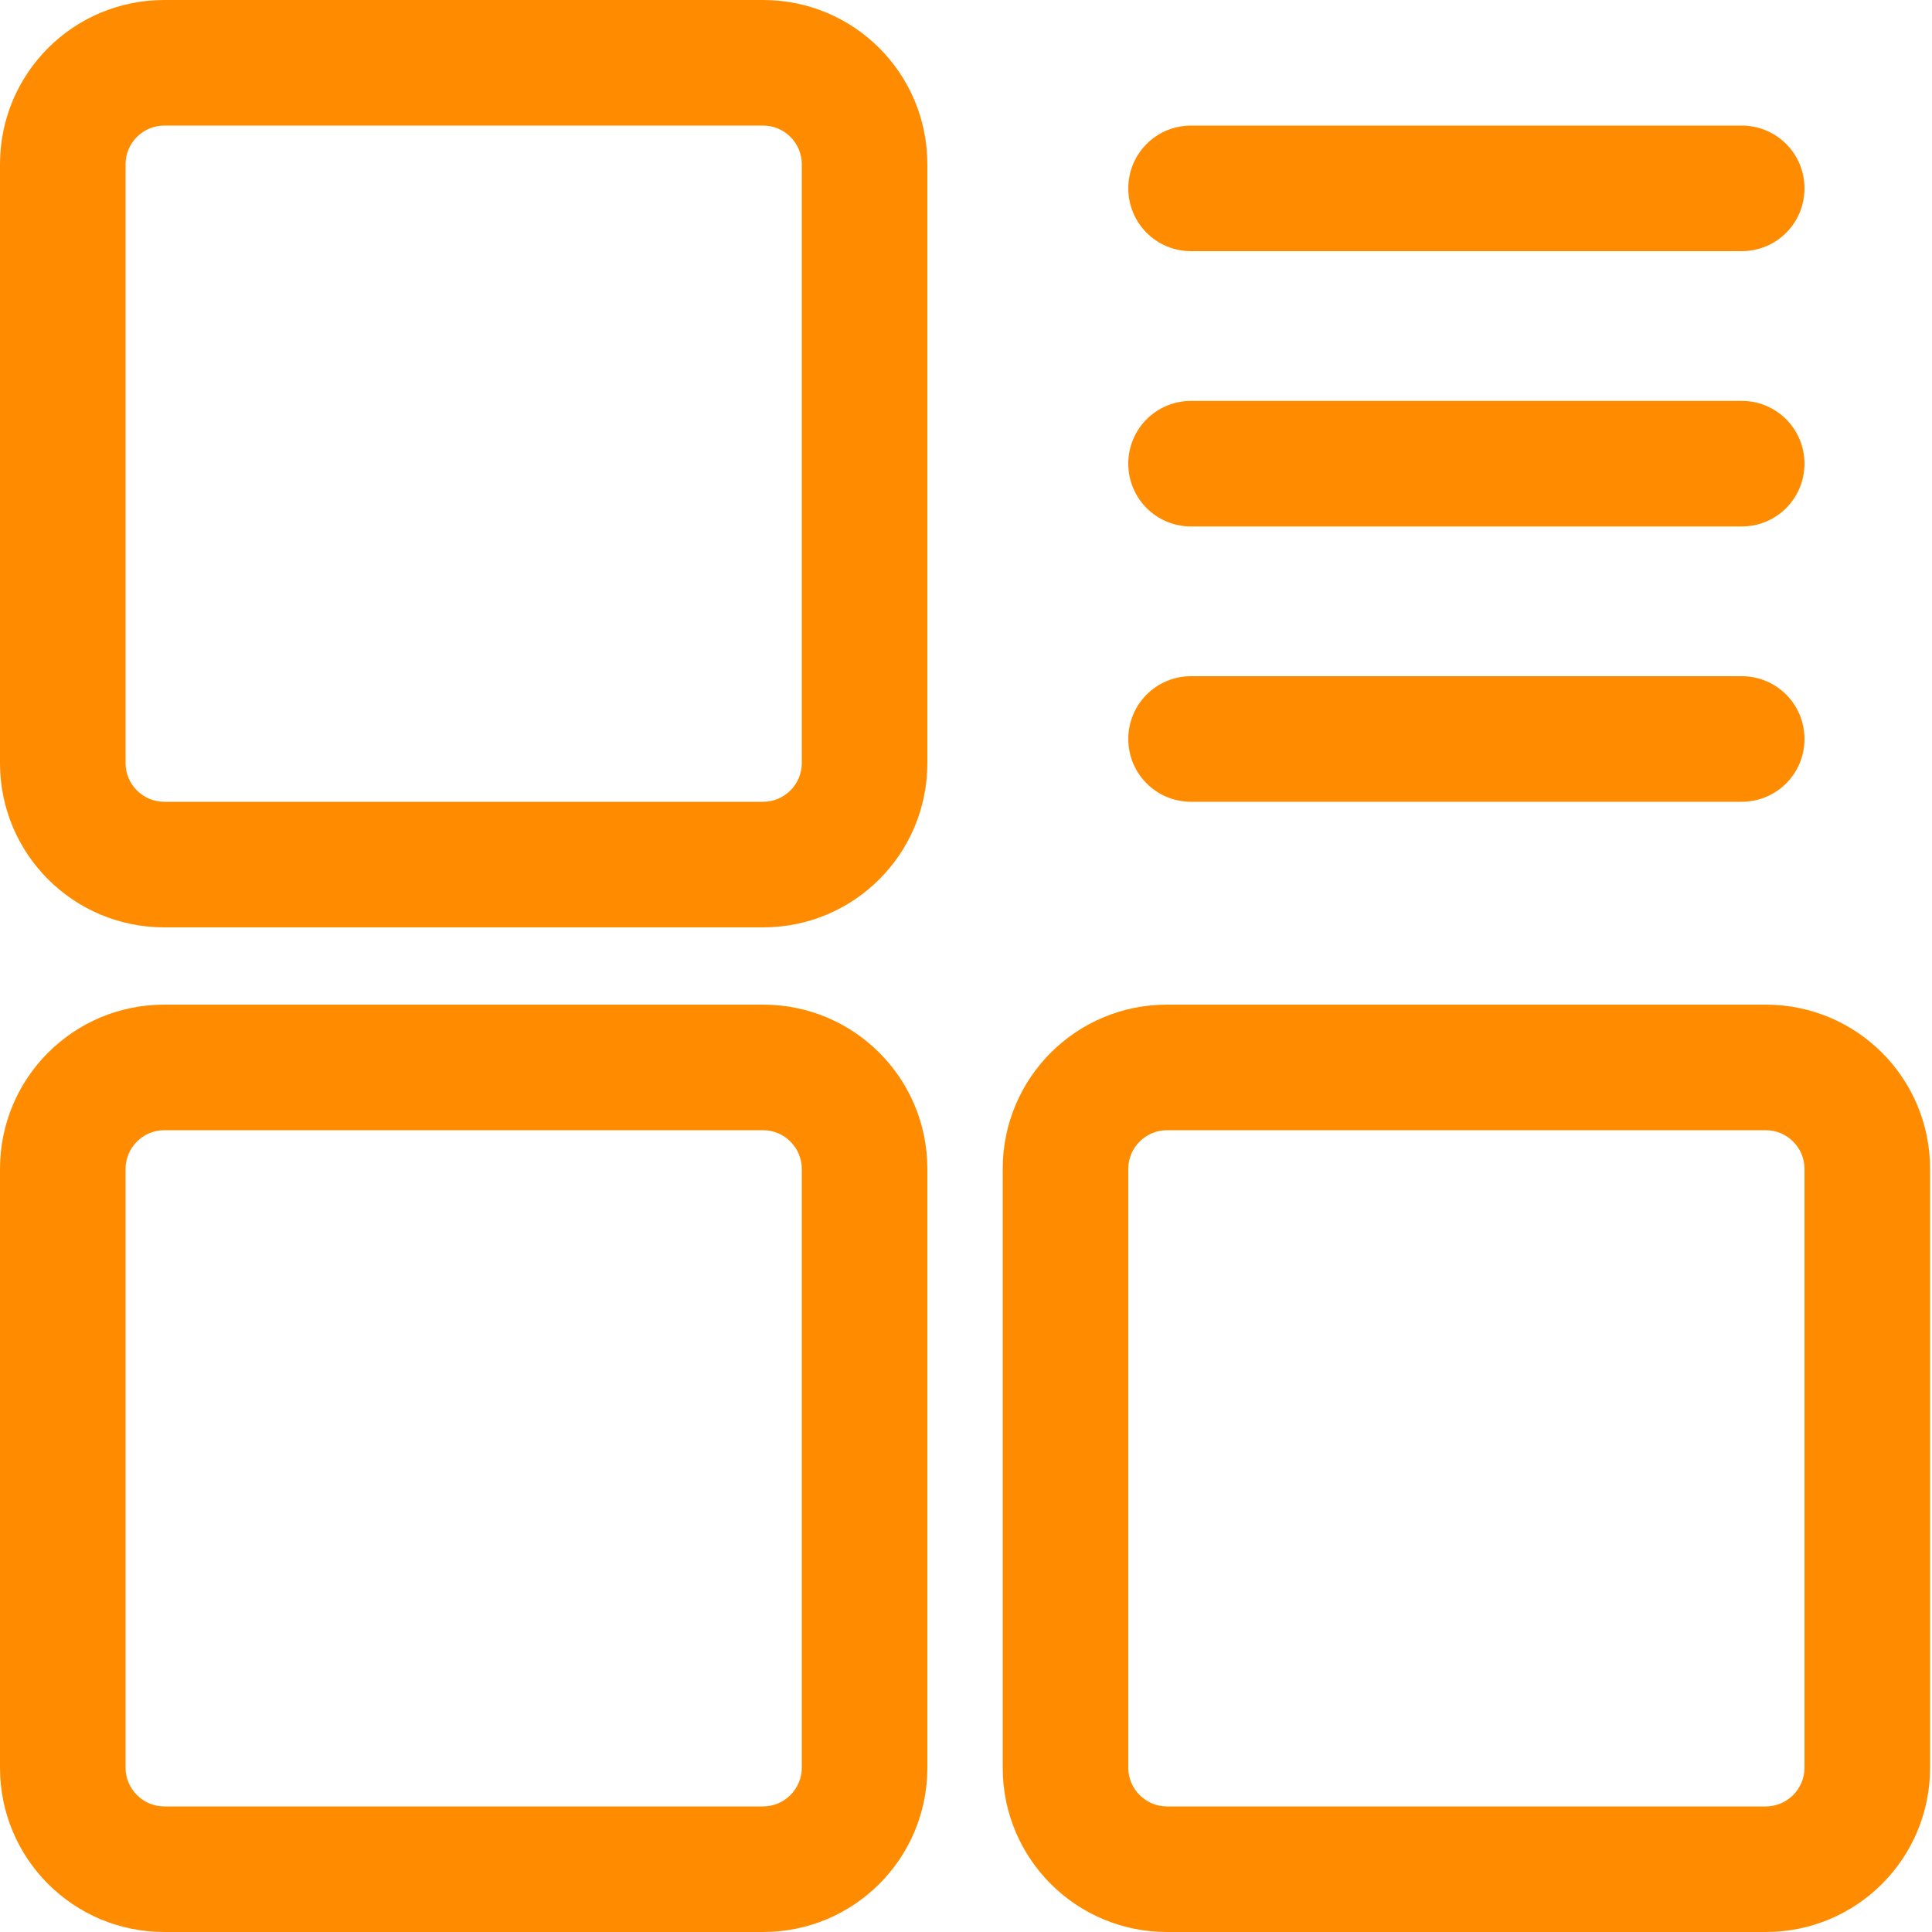 <svg width="20" height="20" viewBox="0 0 20 20" fill="none" xmlns="http://www.w3.org/2000/svg">
<g clip-path="url(#clip0_722_4505)">
<path d="M7.9 0H1.7C0.76 0 0 0.76 0 1.7V7.9C0 8.84 0.76 9.6 1.7 9.6H7.9C8.84 9.6 9.6 8.84 9.6 7.9V1.7C9.6 0.76 8.84 0 7.9 0ZM8.3 7.9C8.3 8.12 8.12 8.3 7.9 8.3H1.7C1.48 8.3 1.3 8.12 1.3 7.9V1.7C1.3 1.48 1.48 1.3 1.7 1.3H7.9C8.12 1.3 8.3 1.48 8.3 1.7V7.9ZM7.9 10.4H1.7C0.76 10.4 0 11.16 0 12.1V18.3C0 19.24 0.76 20 1.7 20H7.9C8.84 20 9.6 19.24 9.6 18.3V12.1C9.6 11.16 8.84 10.4 7.9 10.4ZM8.3 18.3C8.3 18.52 8.12 18.7 7.9 18.7H1.7C1.48 18.7 1.3 18.52 1.3 18.3V12.1C1.3 11.88 1.48 11.7 1.7 11.7H7.9C8.12 11.7 8.3 11.88 8.3 12.1V18.3ZM18.28 10.4H12.08C11.14 10.4 10.38 11.16 10.38 12.1V18.3C10.38 19.24 11.14 20 12.08 20H18.28C19.22 20 19.98 19.24 19.98 18.3V12.1C19.98 11.16 19.22 10.4 18.28 10.4ZM18.68 18.3C18.68 18.52 18.5 18.7 18.28 18.7H12.08C11.86 18.7 11.68 18.52 11.68 18.3V12.1C11.68 11.88 11.86 11.7 12.08 11.7H18.28C18.5 11.7 18.68 11.88 18.68 12.1V18.3ZM18.03 2.6H12.33C11.97 2.6 11.68 2.31 11.68 1.95C11.68 1.59 11.97 1.3 12.33 1.3H18.03C18.39 1.3 18.68 1.59 18.68 1.95C18.68 2.31 18.39 2.6 18.03 2.6ZM18.03 8.3H12.33C11.97 8.3 11.68 8.01 11.68 7.65C11.68 7.29 11.97 7 12.33 7H18.03C18.39 7 18.68 7.29 18.68 7.65C18.68 8.01 18.39 8.3 18.03 8.3ZM18.03 5.45H12.33C11.97 5.45 11.68 5.16 11.68 4.8C11.68 4.44 11.97 4.15 12.33 4.15H18.03C18.39 4.15 18.68 4.44 18.68 4.8C18.68 5.16 18.39 5.45 18.03 5.45Z" fill="#FF8C00"/>
</g>
<defs>
<clipPath id="clip0_722_4505">
<rect width="20" height="20" fill="white"/>
</clipPath>
</defs>
</svg>
